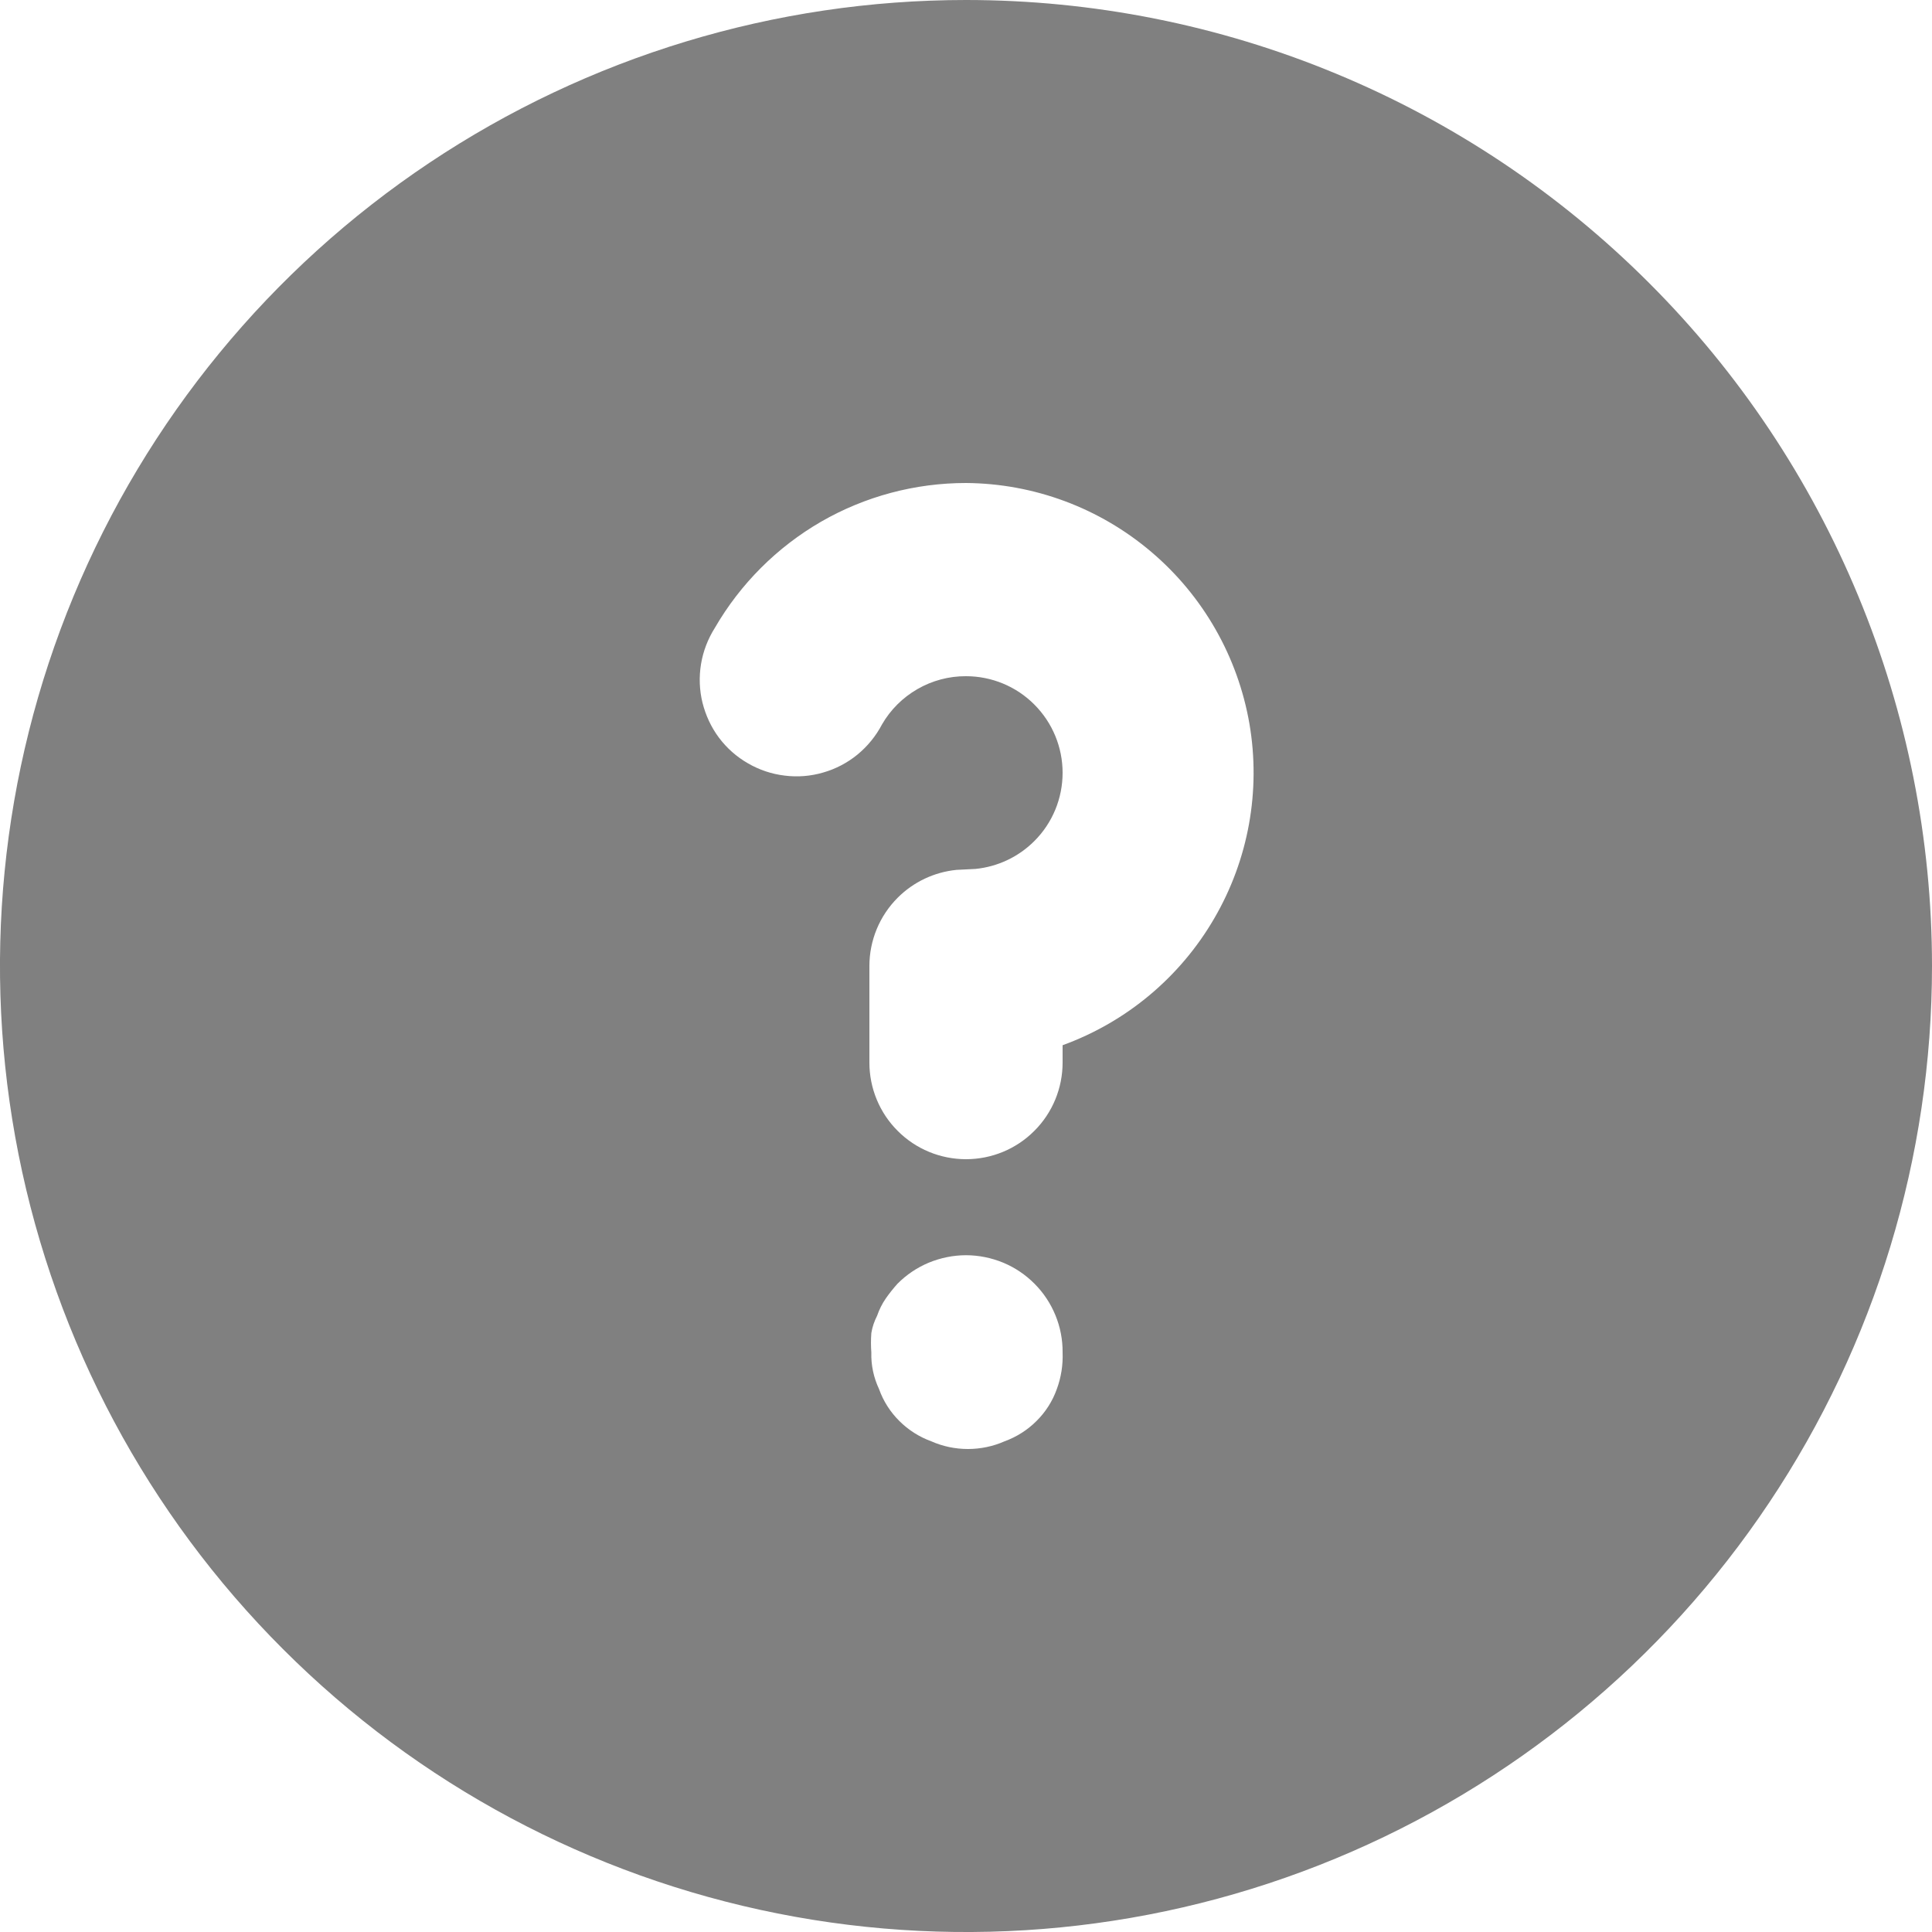 <svg width="20" height="20" viewBox="0 0 20 20" fill="none" xmlns="http://www.w3.org/2000/svg">
<g clip-path="url(#clip0_63_89)">
<path d="M10 0C11.313 7.00641e-06 12.614 0.258 13.827 0.761C15.04 1.263 16.143 2 17.071 2.929C18 3.857 18.736 4.96 19.238 6.173C19.741 7.386 20 8.687 20 10C20 11.978 19.413 13.911 18.314 15.556C17.216 17.2 15.654 18.482 13.827 19.239C12 19.996 9.989 20.194 8.049 19.808C6.109 19.422 4.327 18.47 2.929 17.071C1.53 15.673 0.578 13.891 0.192 11.951C-0.194 10.011 0.004 8 0.761 6.173C1.518 4.346 2.8 2.784 4.444 1.686C6.089 0.587 8.022 0 10 0ZM10 12.994C9.868 12.994 9.737 13.021 9.615 13.071C9.493 13.122 9.383 13.196 9.29 13.29C9.247 13.338 9.207 13.388 9.17 13.441C9.132 13.496 9.102 13.556 9.08 13.62C9.051 13.677 9.03 13.737 9.02 13.8C9.015 13.866 9.015 13.934 9.02 14C9.016 14.131 9.044 14.261 9.1 14.38C9.144 14.504 9.216 14.617 9.31 14.71C9.403 14.803 9.516 14.875 9.64 14.92C9.759 14.973 9.889 15 10.02 15C10.15 15 10.281 14.973 10.4 14.92C10.524 14.875 10.637 14.803 10.73 14.71C10.824 14.617 10.896 14.504 10.94 14.38C10.985 14.258 11.005 14.129 11 14C11.001 13.868 10.976 13.738 10.926 13.616C10.876 13.494 10.803 13.383 10.71 13.29C10.617 13.196 10.507 13.122 10.385 13.071C10.263 13.021 10.132 12.994 10 12.994ZM10 5C9.473 5 8.955 5.138 8.499 5.401C8.043 5.665 7.664 6.044 7.4 6.5C7.328 6.614 7.279 6.741 7.257 6.874C7.235 7.007 7.24 7.143 7.272 7.274C7.305 7.405 7.362 7.529 7.443 7.637C7.524 7.745 7.626 7.835 7.743 7.902C7.86 7.97 7.989 8.013 8.123 8.029C8.257 8.046 8.393 8.035 8.522 7.997C8.652 7.96 8.773 7.896 8.877 7.811C8.981 7.725 9.067 7.62 9.13 7.5C9.218 7.347 9.345 7.221 9.498 7.133C9.651 7.045 9.824 6.999 10 7C10.265 7 10.52 7.105 10.707 7.293C10.895 7.481 11 7.735 11 8C11 8.265 10.895 8.52 10.707 8.707C10.543 8.871 10.328 8.972 10.099 8.995L9.901 9.005C9.672 9.028 9.457 9.129 9.293 9.293C9.105 9.481 9 9.735 9 10V11C9 11.265 9.105 11.52 9.293 11.707C9.48 11.895 9.735 12 10 12C10.265 12 10.52 11.895 10.707 11.707C10.895 11.52 11 11.265 11 11V10.82C11.661 10.58 12.217 10.115 12.57 9.507C12.924 8.899 13.053 8.186 12.934 7.492C12.814 6.799 12.455 6.169 11.919 5.714C11.383 5.258 10.704 5.005 10 5Z" fill="#808080"/>
</g>
<defs>
<clipPath id="clip0_63_89">
<rect width="20" height="20" fill="white"/>
</clipPath>
</defs>
</svg>
